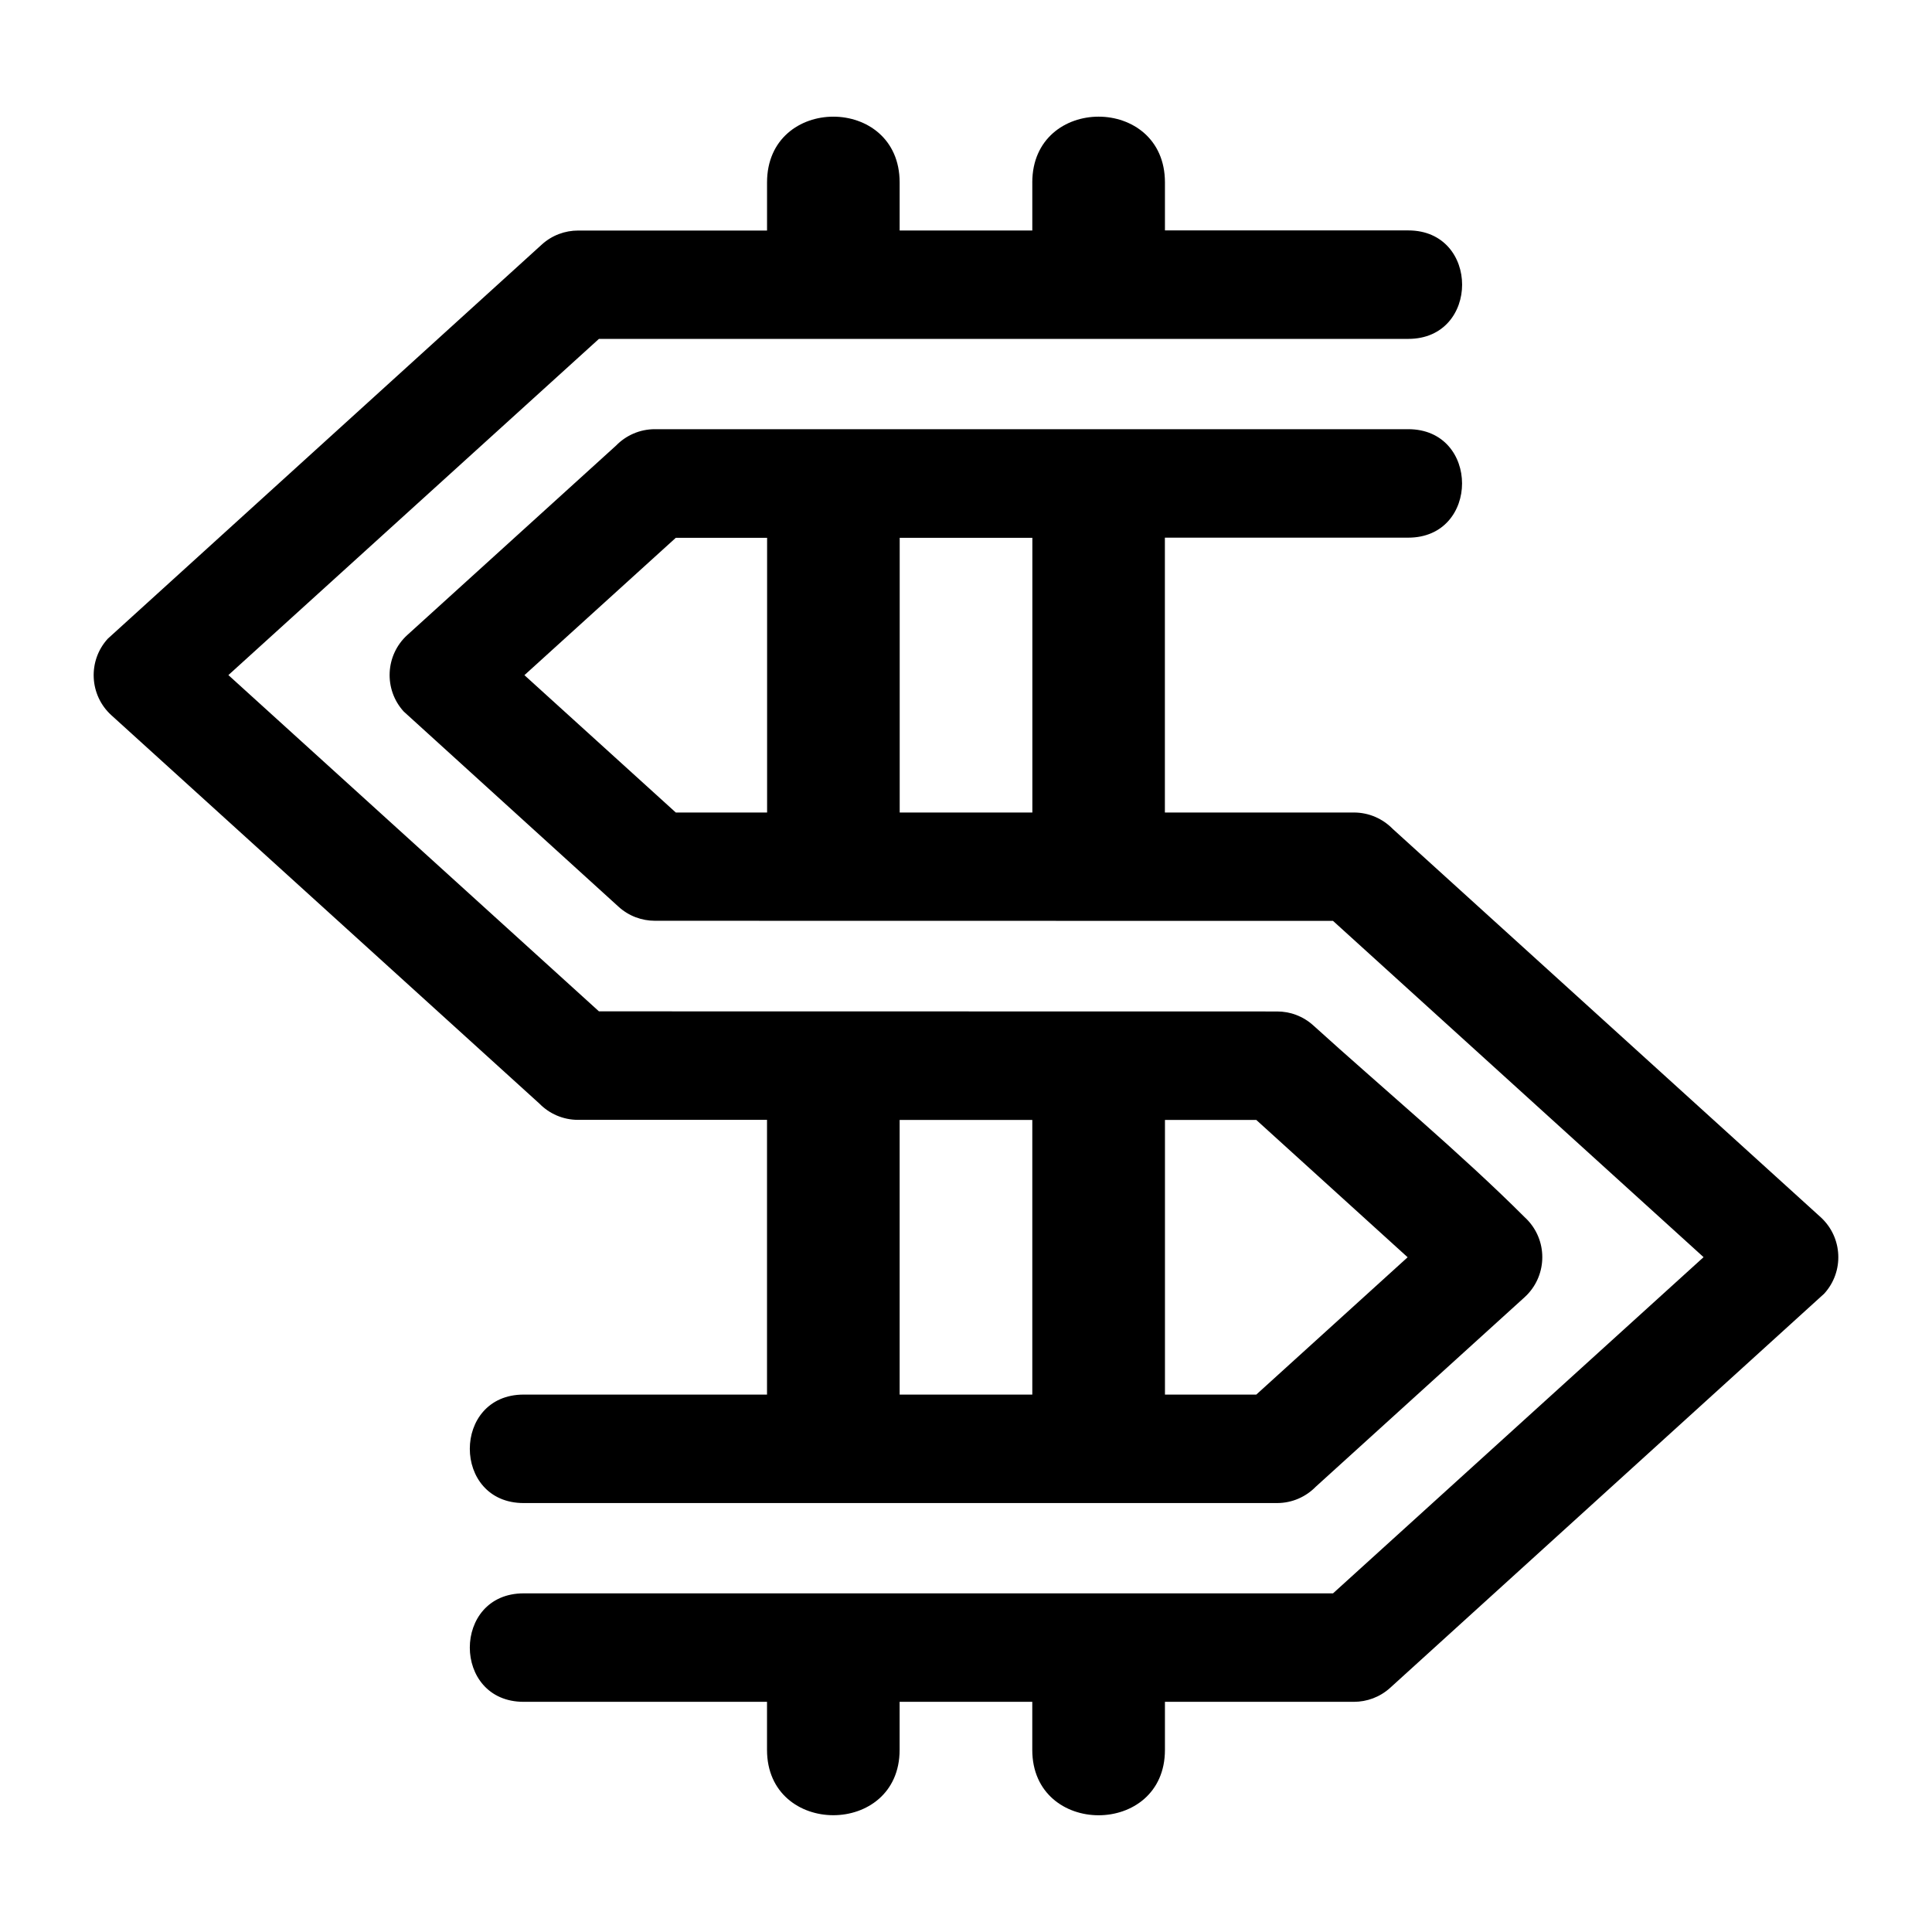 <?xml version="1.0" encoding="UTF-8"?>
<!-- Uploaded to: ICON Repo, www.svgrepo.com, Generator: ICON Repo Mixer Tools -->
<svg fill="#000000" width="800px" height="800px" version="1.1" viewBox="144 144 512 512" xmlns="http://www.w3.org/2000/svg">
 <path d="m323.09 286.53-40.113 36.395 40.113 36.395h24.199v-72.793h-24.199zm59.34 72.793h35.156v-72.793h-35.156zm70.297 0h50.059c4.035 0 7.664 1.664 10.277 4.324l113.42 102.91c5.863 5.336 6.289 14.418 0.953 20.27l-115 104.44c-2.75 2.508-6.211 3.734-9.656 3.734h-50.059v12.742c0 23.094-35.156 23.094-35.156 0v-12.742h-35.156v12.727c0 23.094-35.141 23.094-35.141 0v-12.727h-64.492c-19.027 0-19.027-28.746 0-28.746h214.49l98.199-89.098-98.199-89.113-179.7-0.031c-3.445 0-6.906-1.223-9.656-3.734l-56.922-51.723c-5.336-5.863-4.898-14.949 0.953-20.27l55.332-50.211c2.613-2.676 6.258-4.336 10.277-4.336h199.65c19.016 0 19.016 28.746 0 28.746h-64.492v72.793zm-35.156-166.97v12.727h-35.156v-12.727c0-23.246-35.141-23.246-35.141 0v12.742h-50.059c-3.445 0-6.906 1.223-9.656 3.734l-115 104.44c-5.336 5.863-4.898 14.949 0.953 20.27l113.42 102.91c2.613 2.676 6.258 4.324 10.277 4.324h50.059v72.805h-64.492c-19.027 0-19.027 28.746 0 28.746h199.65c4.035 0 7.664-1.664 10.277-4.336l55.332-50.211c5.863-5.336 6.289-14.418 0.953-20.27-0.301-0.332-0.621-0.648-0.953-0.953-16.957-16.957-37.938-34.43-55.953-50.77-2.75-2.508-6.211-3.75-9.656-3.734l-179.7-0.031-98.199-89.113 98.199-89.098h214.49c19.016 0 19.016-28.746 0-28.746h-64.492v-12.711c0-23.246-35.156-23.246-35.156 0zm0 248.44v72.793h-35.156v-72.793zm35.156 72.793v-72.793h24.199l40.113 36.395-40.113 36.395h-24.199z"/>
</svg>